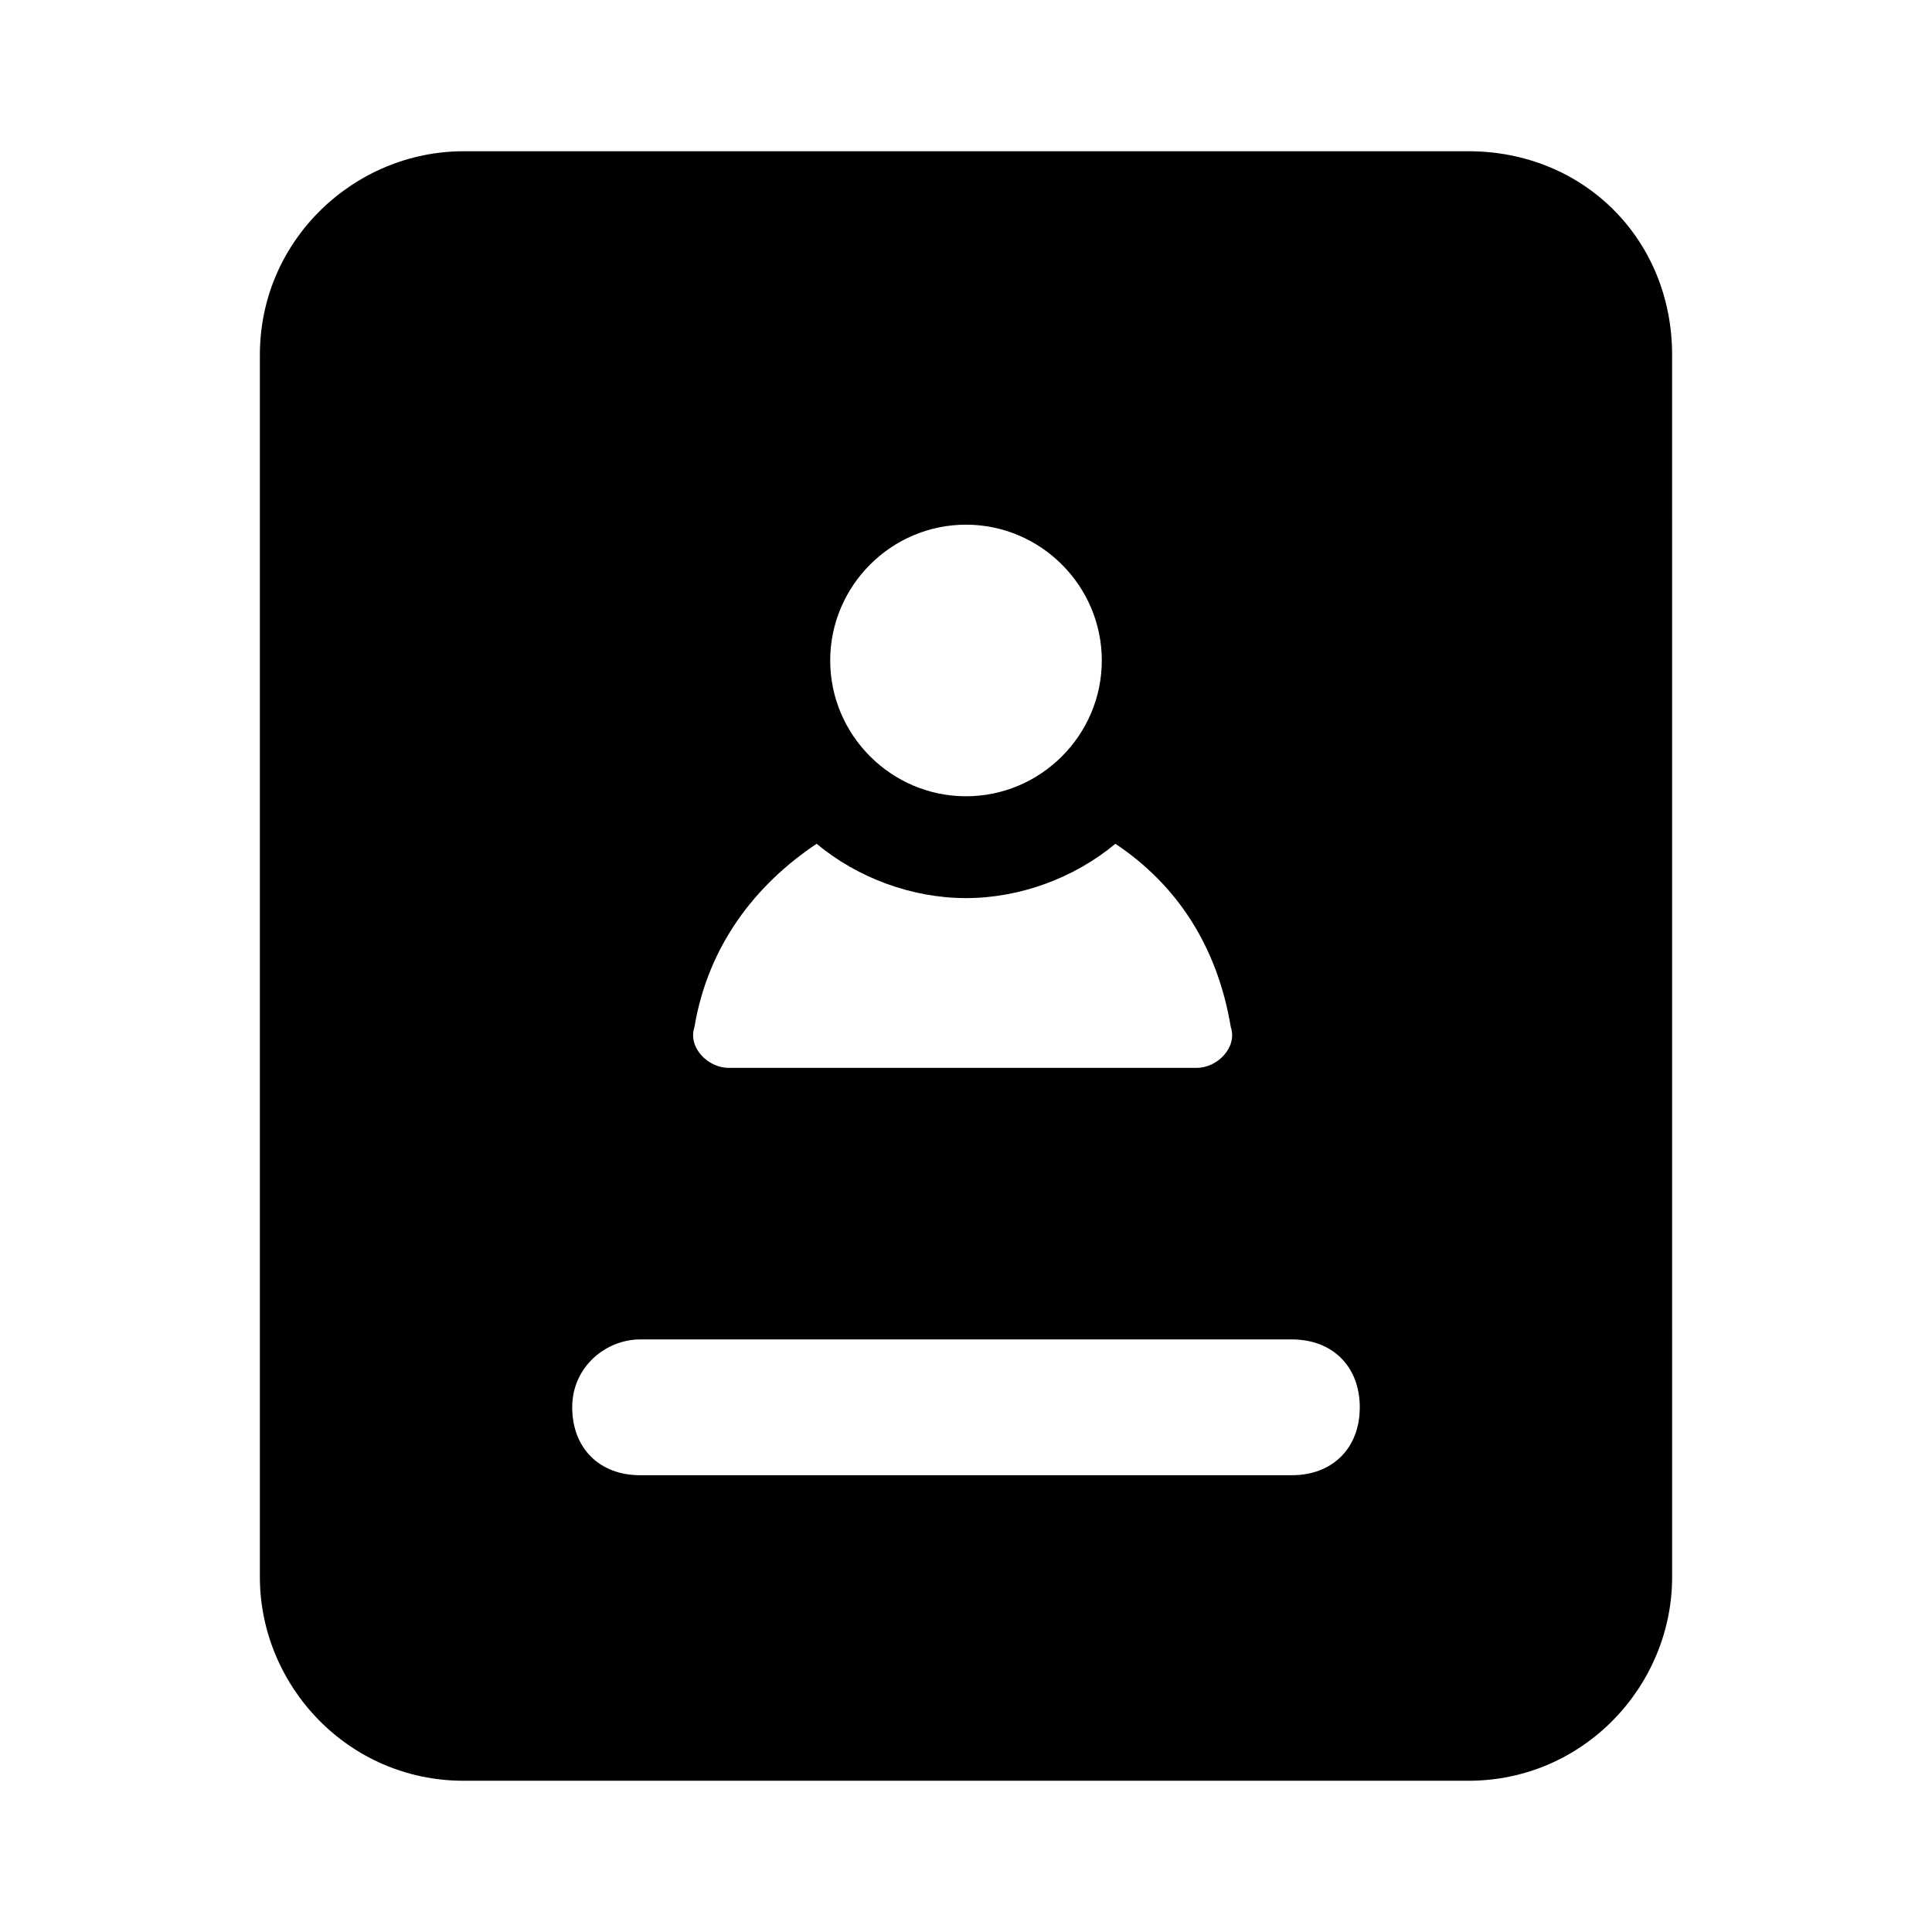 <?xml version="1.0" encoding="UTF-8"?>
<!-- Uploaded to: ICON Repo, www.iconrepo.com, Generator: ICON Repo Mixer Tools -->
<svg fill="#000000" width="800px" height="800px" version="1.1" viewBox="144 144 512 512" xmlns="http://www.w3.org/2000/svg">
 <path d="m212.87 238.06v323.88c0 28.789 23.391 53.98 53.98 53.98h266.3c30.59 0 53.98-25.191 53.98-53.98l-0.004-323.88c0-30.59-23.391-53.98-53.98-53.98l-266.3 0.004c-28.789 0-53.977 23.391-53.977 53.977zm187.13 44.984c19.793 0 35.988 16.195 35.988 35.988s-16.195 35.988-35.988 35.988-35.988-16.195-35.988-35.988 16.195-35.988 35.988-35.988zm-39.586 84.566c10.797 8.996 25.191 14.395 39.586 14.395s28.789-5.398 39.586-14.395c16.195 10.797 26.988 26.988 30.59 48.582 1.801 5.398-3.598 10.797-8.996 10.797h-124.15c-5.398 0-10.797-5.398-8.996-10.797 3.594-21.59 16.188-37.785 32.383-48.582zm-46.781 131.35h172.73c10.797 0 17.992 7.199 17.992 17.992 0 10.797-7.199 17.992-17.992 17.992l-172.73 0.004c-10.797 0-17.992-7.199-17.992-17.992-0.004-10.797 8.992-17.996 17.992-17.996z"/>
</svg>